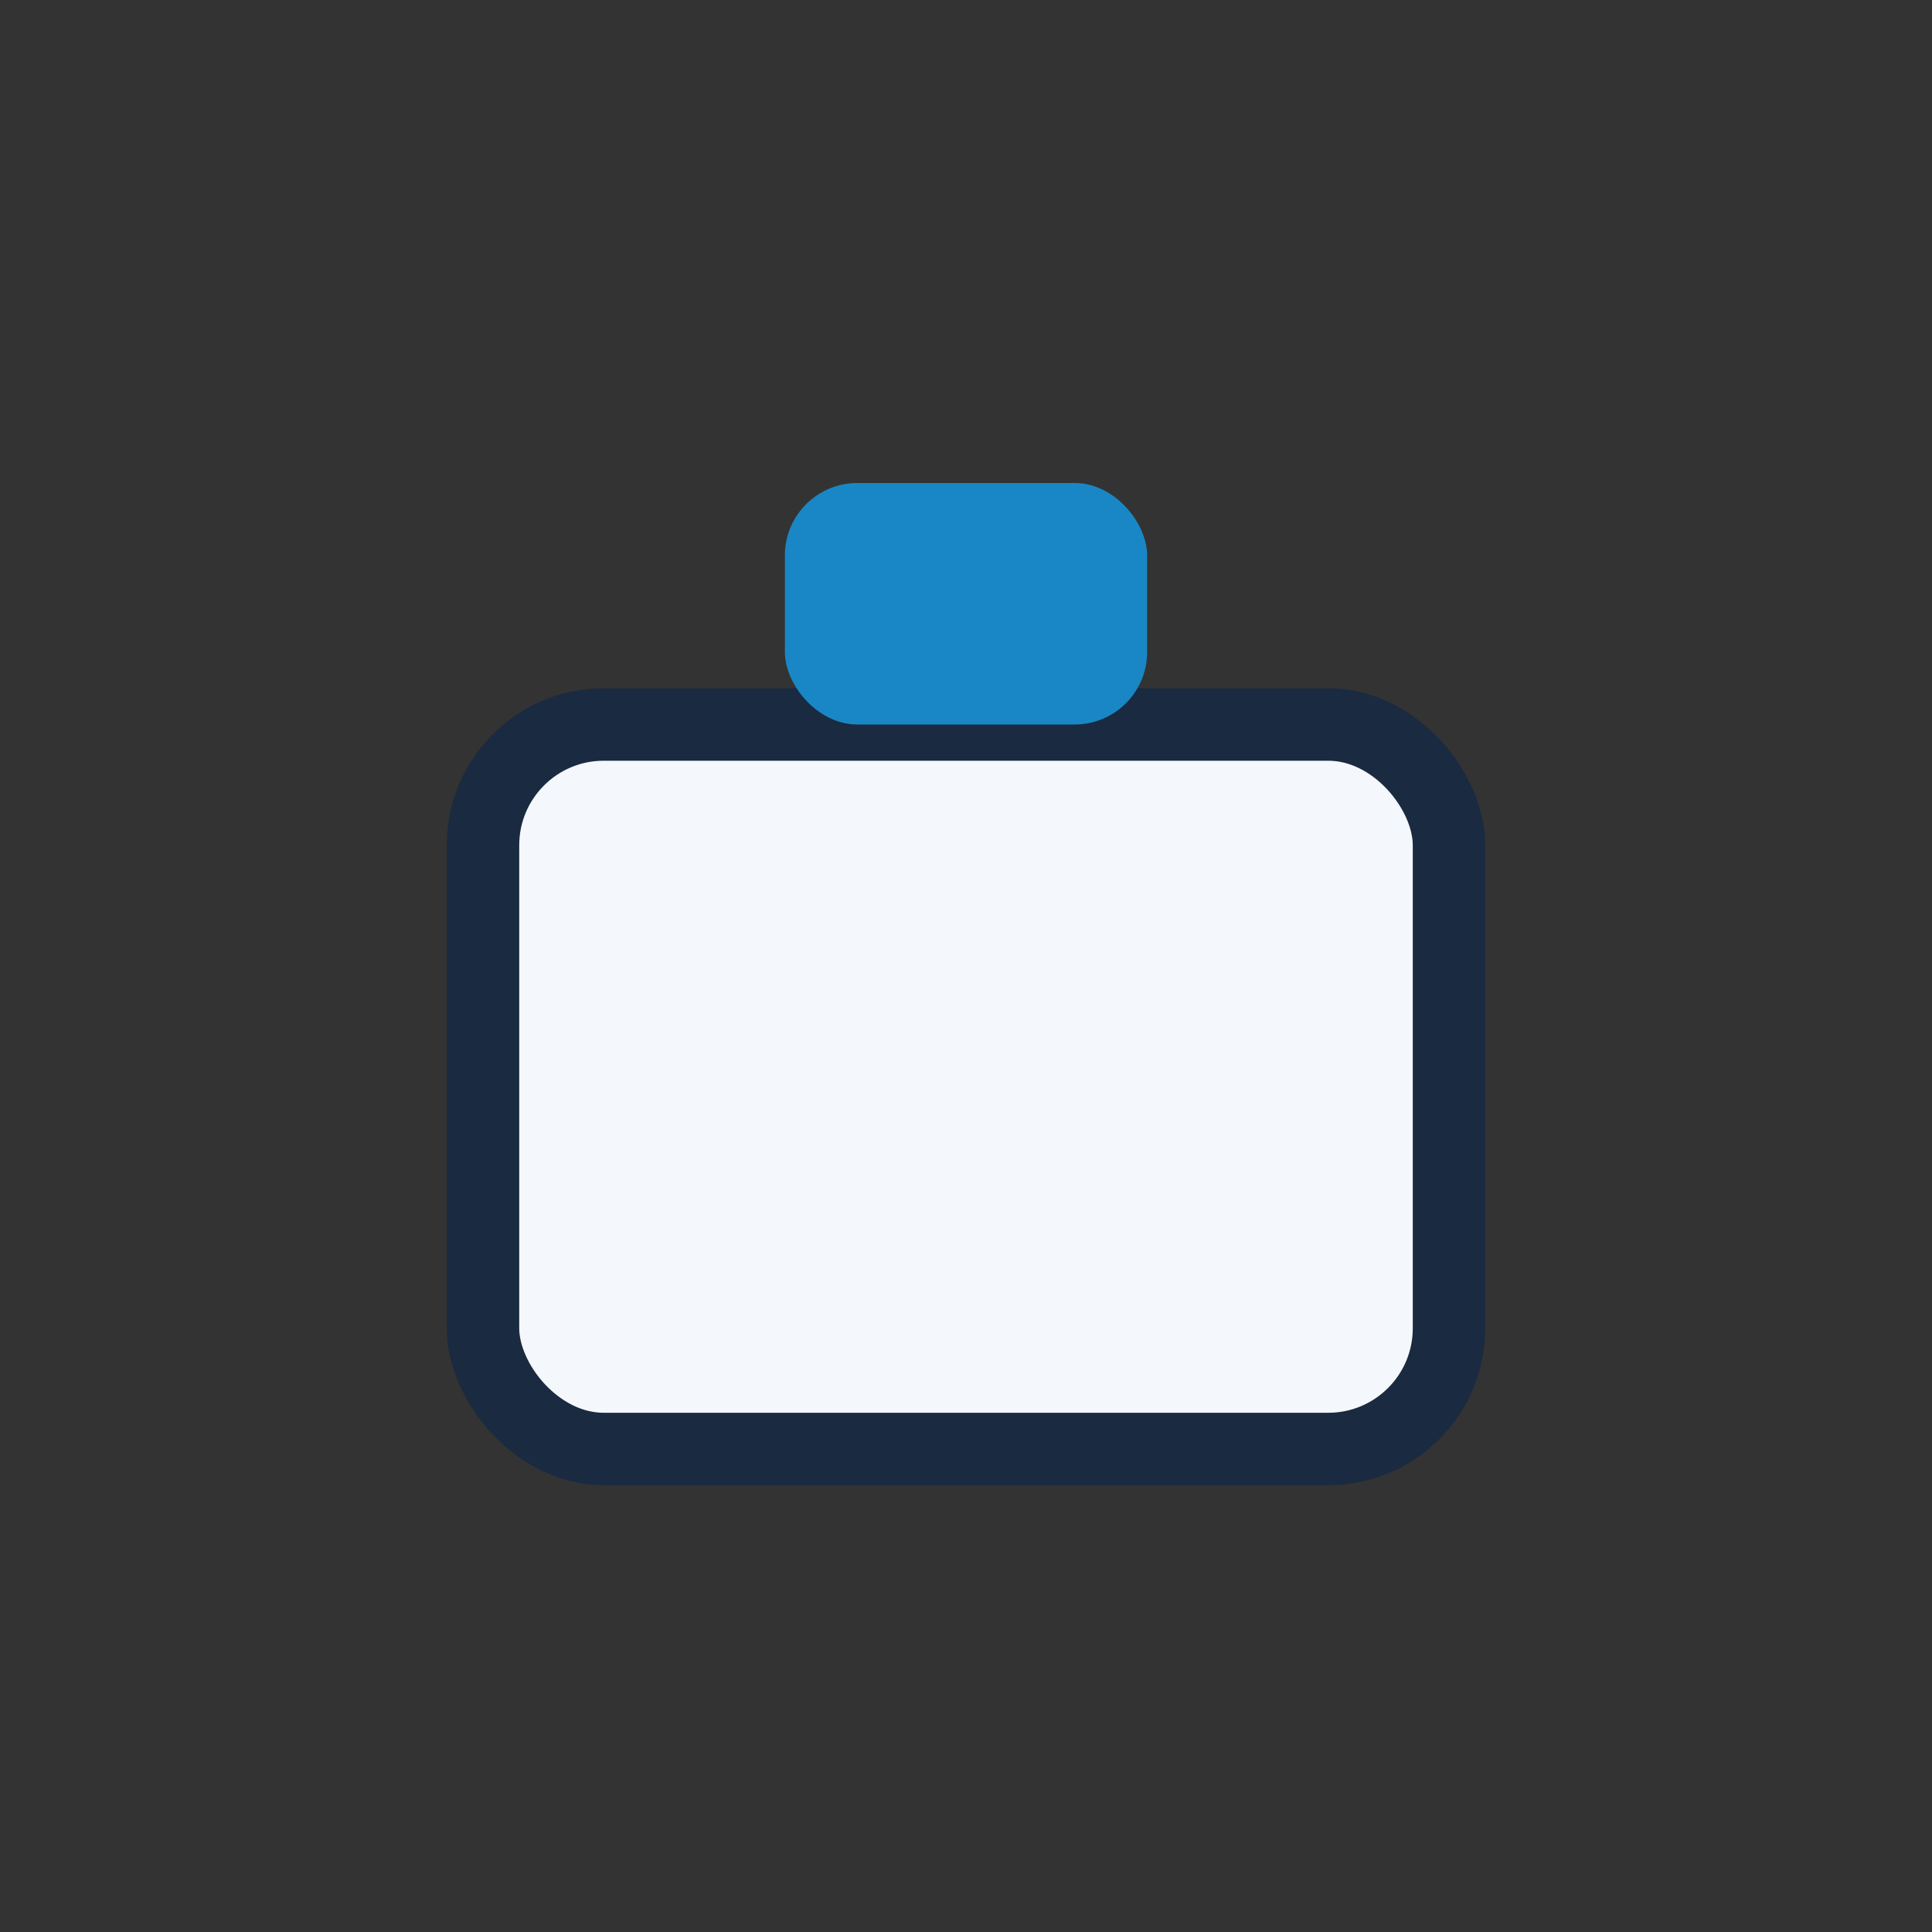 <?xml version="1.0" encoding="UTF-8"?>
<svg xmlns="http://www.w3.org/2000/svg" width="32" height="32" viewBox="0 0 32 32"><rect x="0" y="0" width="32" height="32" fill="#333333" stroke="none"/><rect x="8" y="12" width="16" height="12" rx="2" fill="#F4F7FB" stroke="#1A2A40" stroke-width="1.2"/><rect x="13" y="8" width="6" height="4" rx="1.2" fill="#1987C5"/></svg>